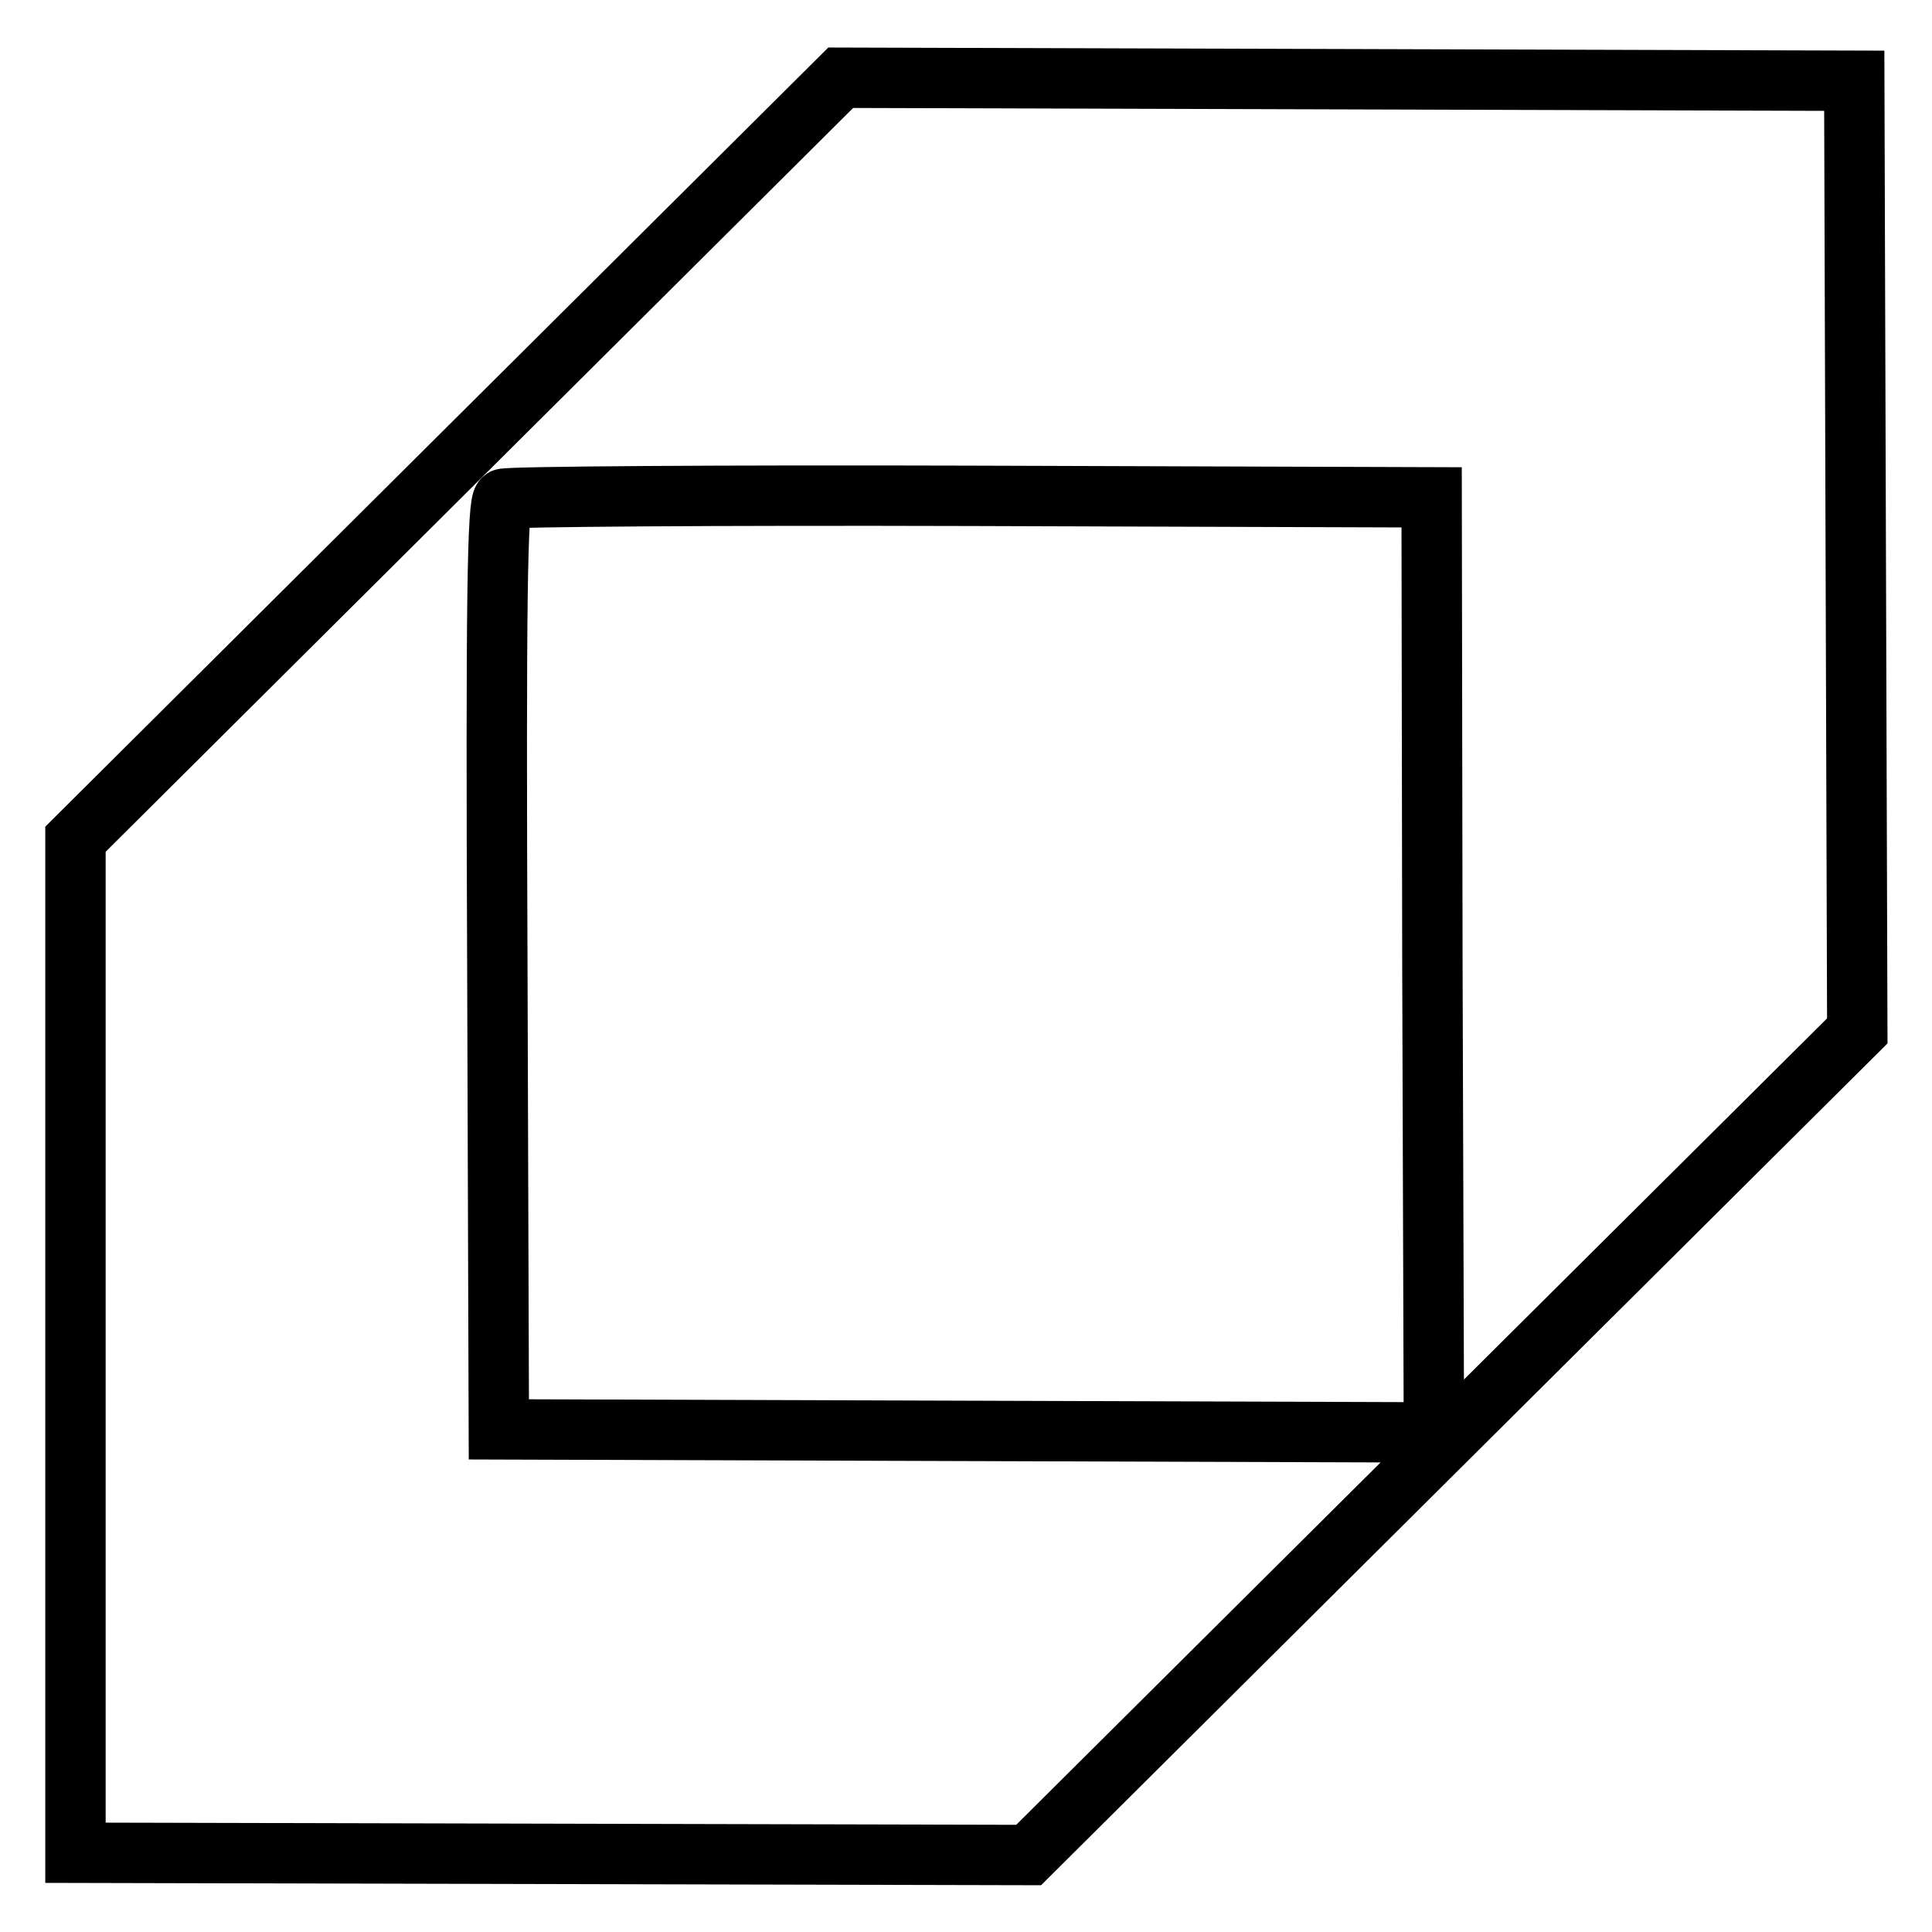 <?xml version="1.0" encoding="utf-8"?>
<!-- Svg Vector Icons : http://www.onlinewebfonts.com/icon -->
<!DOCTYPE svg PUBLIC "-//W3C//DTD SVG 1.1//EN" "http://www.w3.org/Graphics/SVG/1.1/DTD/svg11.dtd">
<svg version="1.1" xmlns="http://www.w3.org/2000/svg" xmlns:xlink="http://www.w3.org/1999/xlink" x="0px" y="0px" viewBox="0 0 256 256" enable-background="new 0 0 256 256" xml:space="preserve">
<g> <path stroke-width="8" fill-opacity="0" stroke="#000000"  d="M10,111.2v134.3l126.3,0.3l54.9-54.6l54.9-54.6l-0.4-125.9l-134.3-0.4L10,111.2z M189.8,127.9l0.2,61.9 l-61.9-0.2l-62-0.2l-0.2-61.3c-0.2-48.6,0-61.5,0.8-62c0.5-0.3,28.5-0.5,62-0.4l61,0.2L189.8,127.9z"/></g>
</svg>